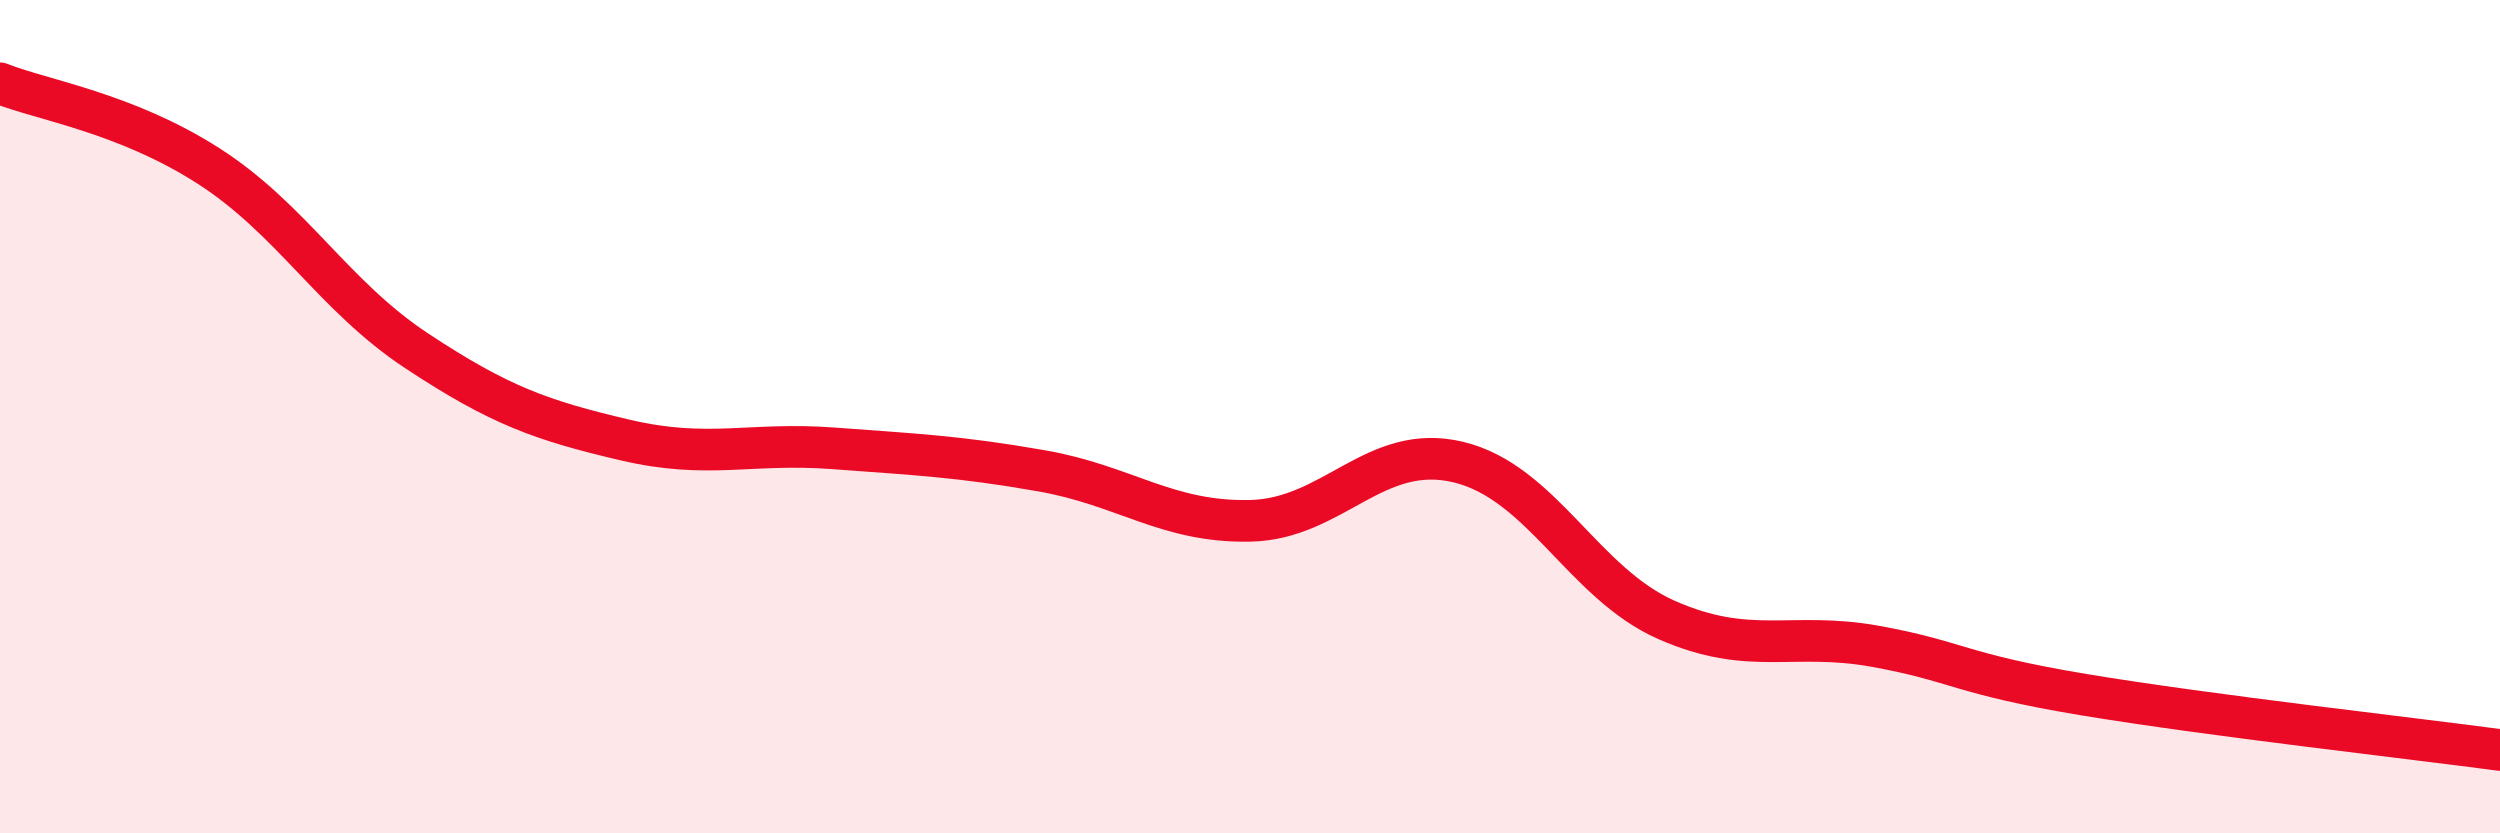 
    <svg width="60" height="20" viewBox="0 0 60 20" xmlns="http://www.w3.org/2000/svg">
      <path
        d="M 0,2 C 1,2.4 3,2.7 5,3.98 C 7,5.26 8,7.1 10,8.42 C 12,9.74 13,10.09 15,10.56 C 17,11.03 18,10.61 20,10.76 C 22,10.91 23,10.95 25,11.3 C 27,11.65 28,12.54 30,12.5 C 32,12.46 33,10.61 35,11.09 C 37,11.57 38,14 40,14.88 C 42,15.76 43,15.15 45,15.51 C 47,15.87 47,16.17 50,16.67 C 53,17.17 58,17.73 60,18L60 20L0 20Z"
        fill="#EB0A25"
        opacity="0.1"
        stroke-linecap="round"
        stroke-linejoin="round"
      />
      <path
        d="M 0,2 C 1,2.4 3,2.7 5,3.98 C 7,5.26 8,7.1 10,8.42 C 12,9.74 13,10.09 15,10.56 C 17,11.03 18,10.61 20,10.76 C 22,10.91 23,10.95 25,11.3 C 27,11.65 28,12.54 30,12.5 C 32,12.46 33,10.61 35,11.09 C 37,11.57 38,14 40,14.88 C 42,15.76 43,15.15 45,15.51 C 47,15.87 47,16.17 50,16.67 C 53,17.17 58,17.73 60,18"
        stroke="#EB0A25"
        stroke-width="1"
        fill="none"
        stroke-linecap="round"
        stroke-linejoin="round"
      />
    </svg>
  